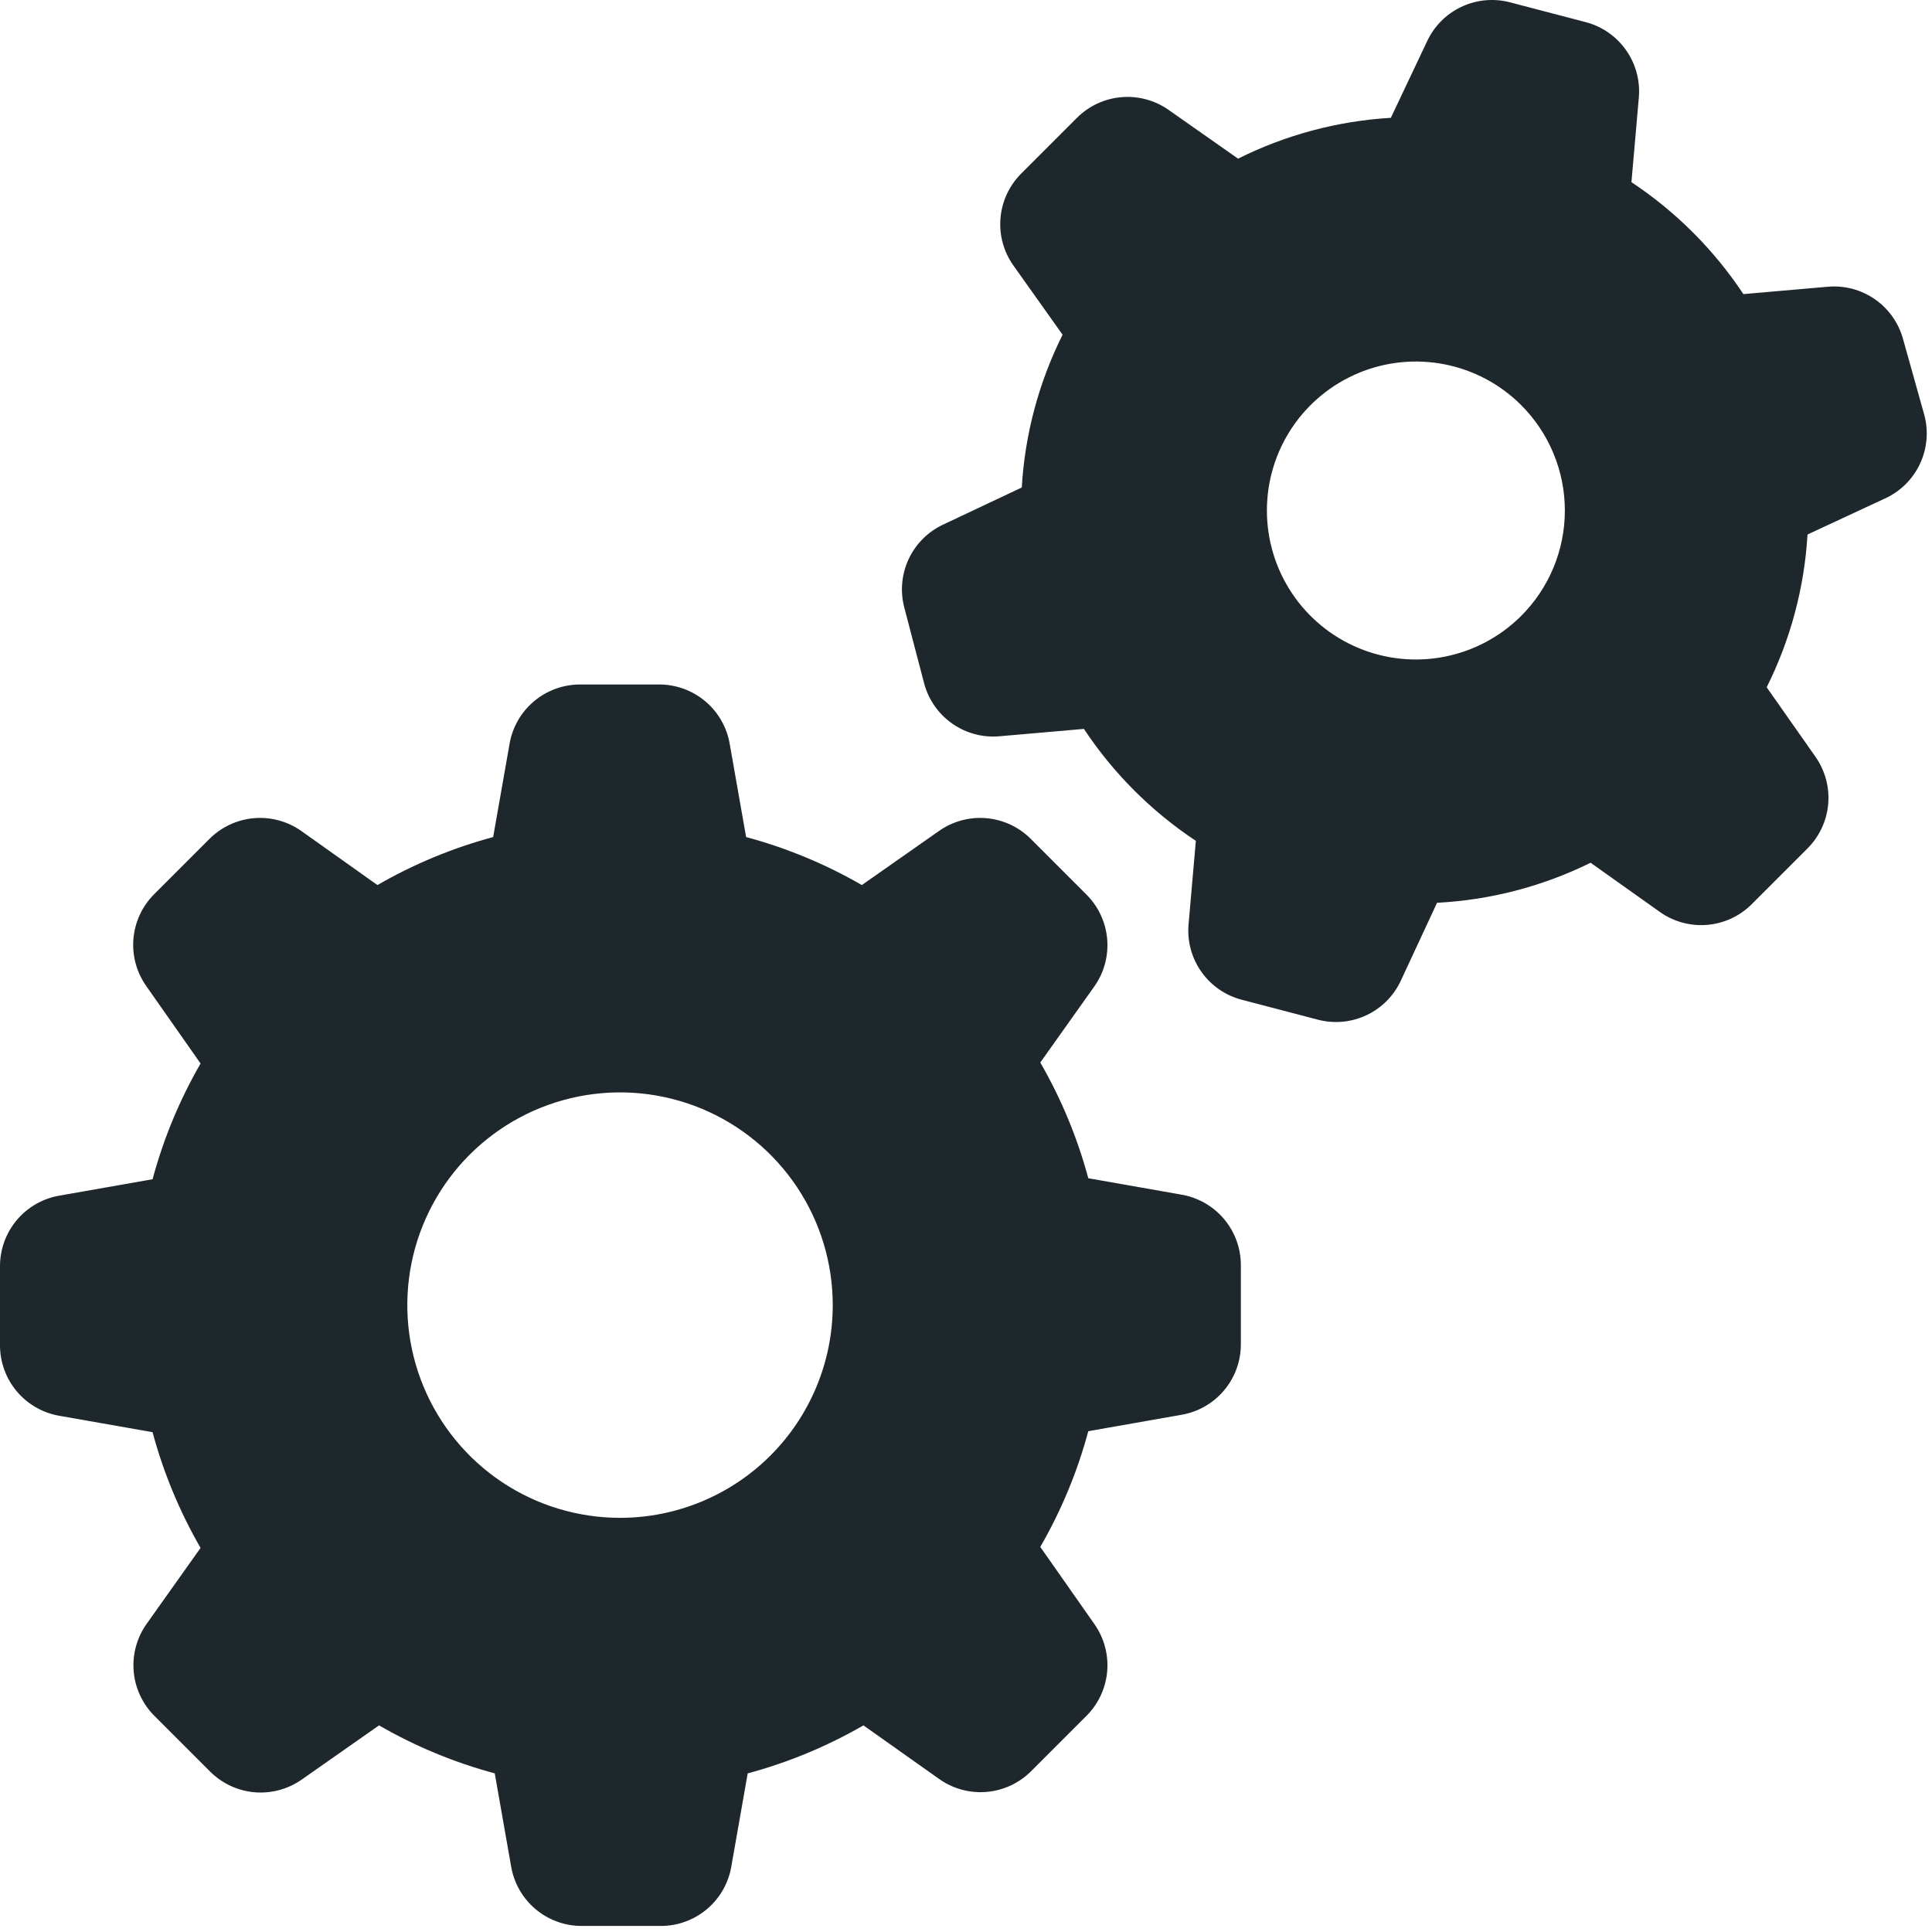 <?xml version="1.0" encoding="UTF-8"?> <svg xmlns="http://www.w3.org/2000/svg" width="97" height="97" viewBox="0 0 97 97" fill="none"> <path d="M51.75 88.946L54.55 86.146C55.147 85.549 55.514 84.76 55.588 83.919C55.661 83.078 55.435 82.238 54.95 81.546L52.23 77.666C53.283 75.843 54.093 73.89 54.64 71.856L59.3 71.036C60.136 70.897 60.897 70.466 61.446 69.82C61.995 69.174 62.297 68.354 62.3 67.506V63.506C62.297 62.658 61.995 61.839 61.446 61.193C60.897 60.547 60.136 60.116 59.3 59.976L54.64 59.156C54.093 57.123 53.283 55.17 52.23 53.346L54.95 49.516C55.435 48.825 55.661 47.985 55.588 47.144C55.514 46.302 55.147 45.514 54.55 44.916L51.75 42.116C51.153 41.519 50.364 41.152 49.523 41.079C48.681 41.005 47.841 41.231 47.15 41.716L43.27 44.436C41.447 43.383 39.493 42.573 37.46 42.026L36.64 37.366C36.501 36.53 36.07 35.77 35.424 35.221C34.778 34.672 33.958 34.369 33.11 34.366H29.11C28.262 34.369 27.442 34.672 26.796 35.221C26.15 35.77 25.719 36.53 25.58 37.366L24.76 42.026C22.727 42.573 20.773 43.383 18.95 44.436L15.12 41.716C14.429 41.231 13.588 41.005 12.747 41.079C11.906 41.152 11.117 41.519 10.52 42.116L7.72 44.916C7.127 45.517 6.766 46.308 6.698 47.149C6.63 47.99 6.861 48.828 7.35 49.516L10.07 53.396C9.017 55.22 8.207 57.173 7.66 59.206L3 60.026C2.164 60.166 1.404 60.597 0.854 61.243C0.305 61.889 0.003 62.708 0 63.556V67.556C0.003 68.404 0.305 69.224 0.854 69.87C1.404 70.516 2.164 70.947 3 71.086L7.66 71.906C8.207 73.94 9.017 75.893 10.07 77.716L7.35 81.546C6.865 82.238 6.639 83.078 6.712 83.919C6.786 84.76 7.153 85.549 7.75 86.146L10.55 88.946C11.147 89.543 11.936 89.911 12.777 89.984C13.618 90.057 14.459 89.831 15.15 89.346L19.03 86.626C20.854 87.679 22.807 88.489 24.84 89.036L25.66 93.696C25.799 94.533 26.23 95.293 26.876 95.842C27.523 96.391 28.342 96.694 29.19 96.696H33.19C34.038 96.694 34.858 96.391 35.504 95.842C36.15 95.293 36.581 94.533 36.72 93.696L37.54 89.036C39.573 88.49 41.527 87.679 43.35 86.626L47.15 89.316C47.838 89.805 48.676 90.036 49.517 89.968C50.358 89.901 51.149 89.539 51.75 88.946ZM31.13 76.206C29.017 76.206 26.952 75.58 25.195 74.406C23.439 73.232 22.07 71.563 21.262 69.611C20.454 67.659 20.243 65.511 20.656 63.439C21.069 61.367 22.087 59.464 23.582 57.971C25.076 56.478 26.98 55.461 29.053 55.05C31.125 54.639 33.273 54.852 35.224 55.662C37.175 56.472 38.843 57.843 40.015 59.6C41.187 61.358 41.812 63.424 41.81 65.536C41.807 68.367 40.681 71.081 38.678 73.082C36.676 75.082 33.961 76.206 31.13 76.206ZM95.55 17.036C95.33 16.223 94.831 15.512 94.14 15.029C93.449 14.547 92.61 14.322 91.77 14.396L87.53 14.766C86.052 12.536 84.14 10.625 81.91 9.146L82.28 4.906C82.356 4.064 82.131 3.221 81.647 2.528C81.162 1.834 80.448 1.334 79.63 1.116L75.81 0.116C74.989 -0.098 74.119 -0.014 73.354 0.352C72.589 0.718 71.978 1.343 71.63 2.116L69.83 5.916C67.161 6.073 64.552 6.771 62.16 7.966L58.67 5.516C57.979 5.031 57.139 4.806 56.297 4.879C55.456 4.952 54.667 5.319 54.07 5.916L51.27 8.716C50.673 9.314 50.306 10.102 50.232 10.944C50.159 11.785 50.385 12.625 50.87 13.316L53.35 16.806C52.154 19.198 51.457 21.807 51.3 24.476L47.4 26.316C46.627 26.665 46.001 27.275 45.635 28.04C45.269 28.806 45.186 29.676 45.4 30.496L46.4 34.316C46.618 35.132 47.116 35.845 47.808 36.329C48.499 36.814 49.339 37.04 50.18 36.966L54.42 36.596C55.898 38.827 57.81 40.738 60.04 42.216L59.67 46.456C59.608 47.295 59.842 48.129 60.332 48.812C60.822 49.496 61.536 49.986 62.35 50.196L66.17 51.196C66.991 51.41 67.861 51.327 68.626 50.961C69.391 50.595 70.002 49.97 70.35 49.196L72.15 45.326C74.83 45.187 77.453 44.503 79.86 43.316L83.35 45.796C84.041 46.281 84.882 46.507 85.723 46.434C86.564 46.361 87.353 45.993 87.95 45.396L90.75 42.596C91.347 41.999 91.715 41.211 91.788 40.369C91.861 39.528 91.635 38.688 91.15 37.996L88.7 34.506C89.895 32.115 90.593 29.505 90.75 26.836L94.62 25.036C95.393 24.688 96.019 24.077 96.385 23.312C96.751 22.547 96.834 21.677 96.62 20.856L95.55 17.036ZM76.35 30.946C75.301 31.985 73.968 32.69 72.519 32.973C71.07 33.256 69.57 33.103 68.207 32.535C66.845 31.967 65.681 31.008 64.862 29.779C64.044 28.551 63.607 27.108 63.607 25.631C63.607 24.155 64.044 22.712 64.862 21.483C65.681 20.255 66.845 19.296 68.207 18.728C69.57 18.159 71.07 18.007 72.519 18.29C73.968 18.572 75.301 19.277 76.35 20.316C77.052 21.012 77.61 21.84 77.99 22.752C78.371 23.664 78.567 24.643 78.567 25.631C78.567 26.62 78.371 27.598 77.99 28.511C77.61 29.423 77.052 30.251 76.35 30.946Z" fill="#1E272C"></path> </svg> 